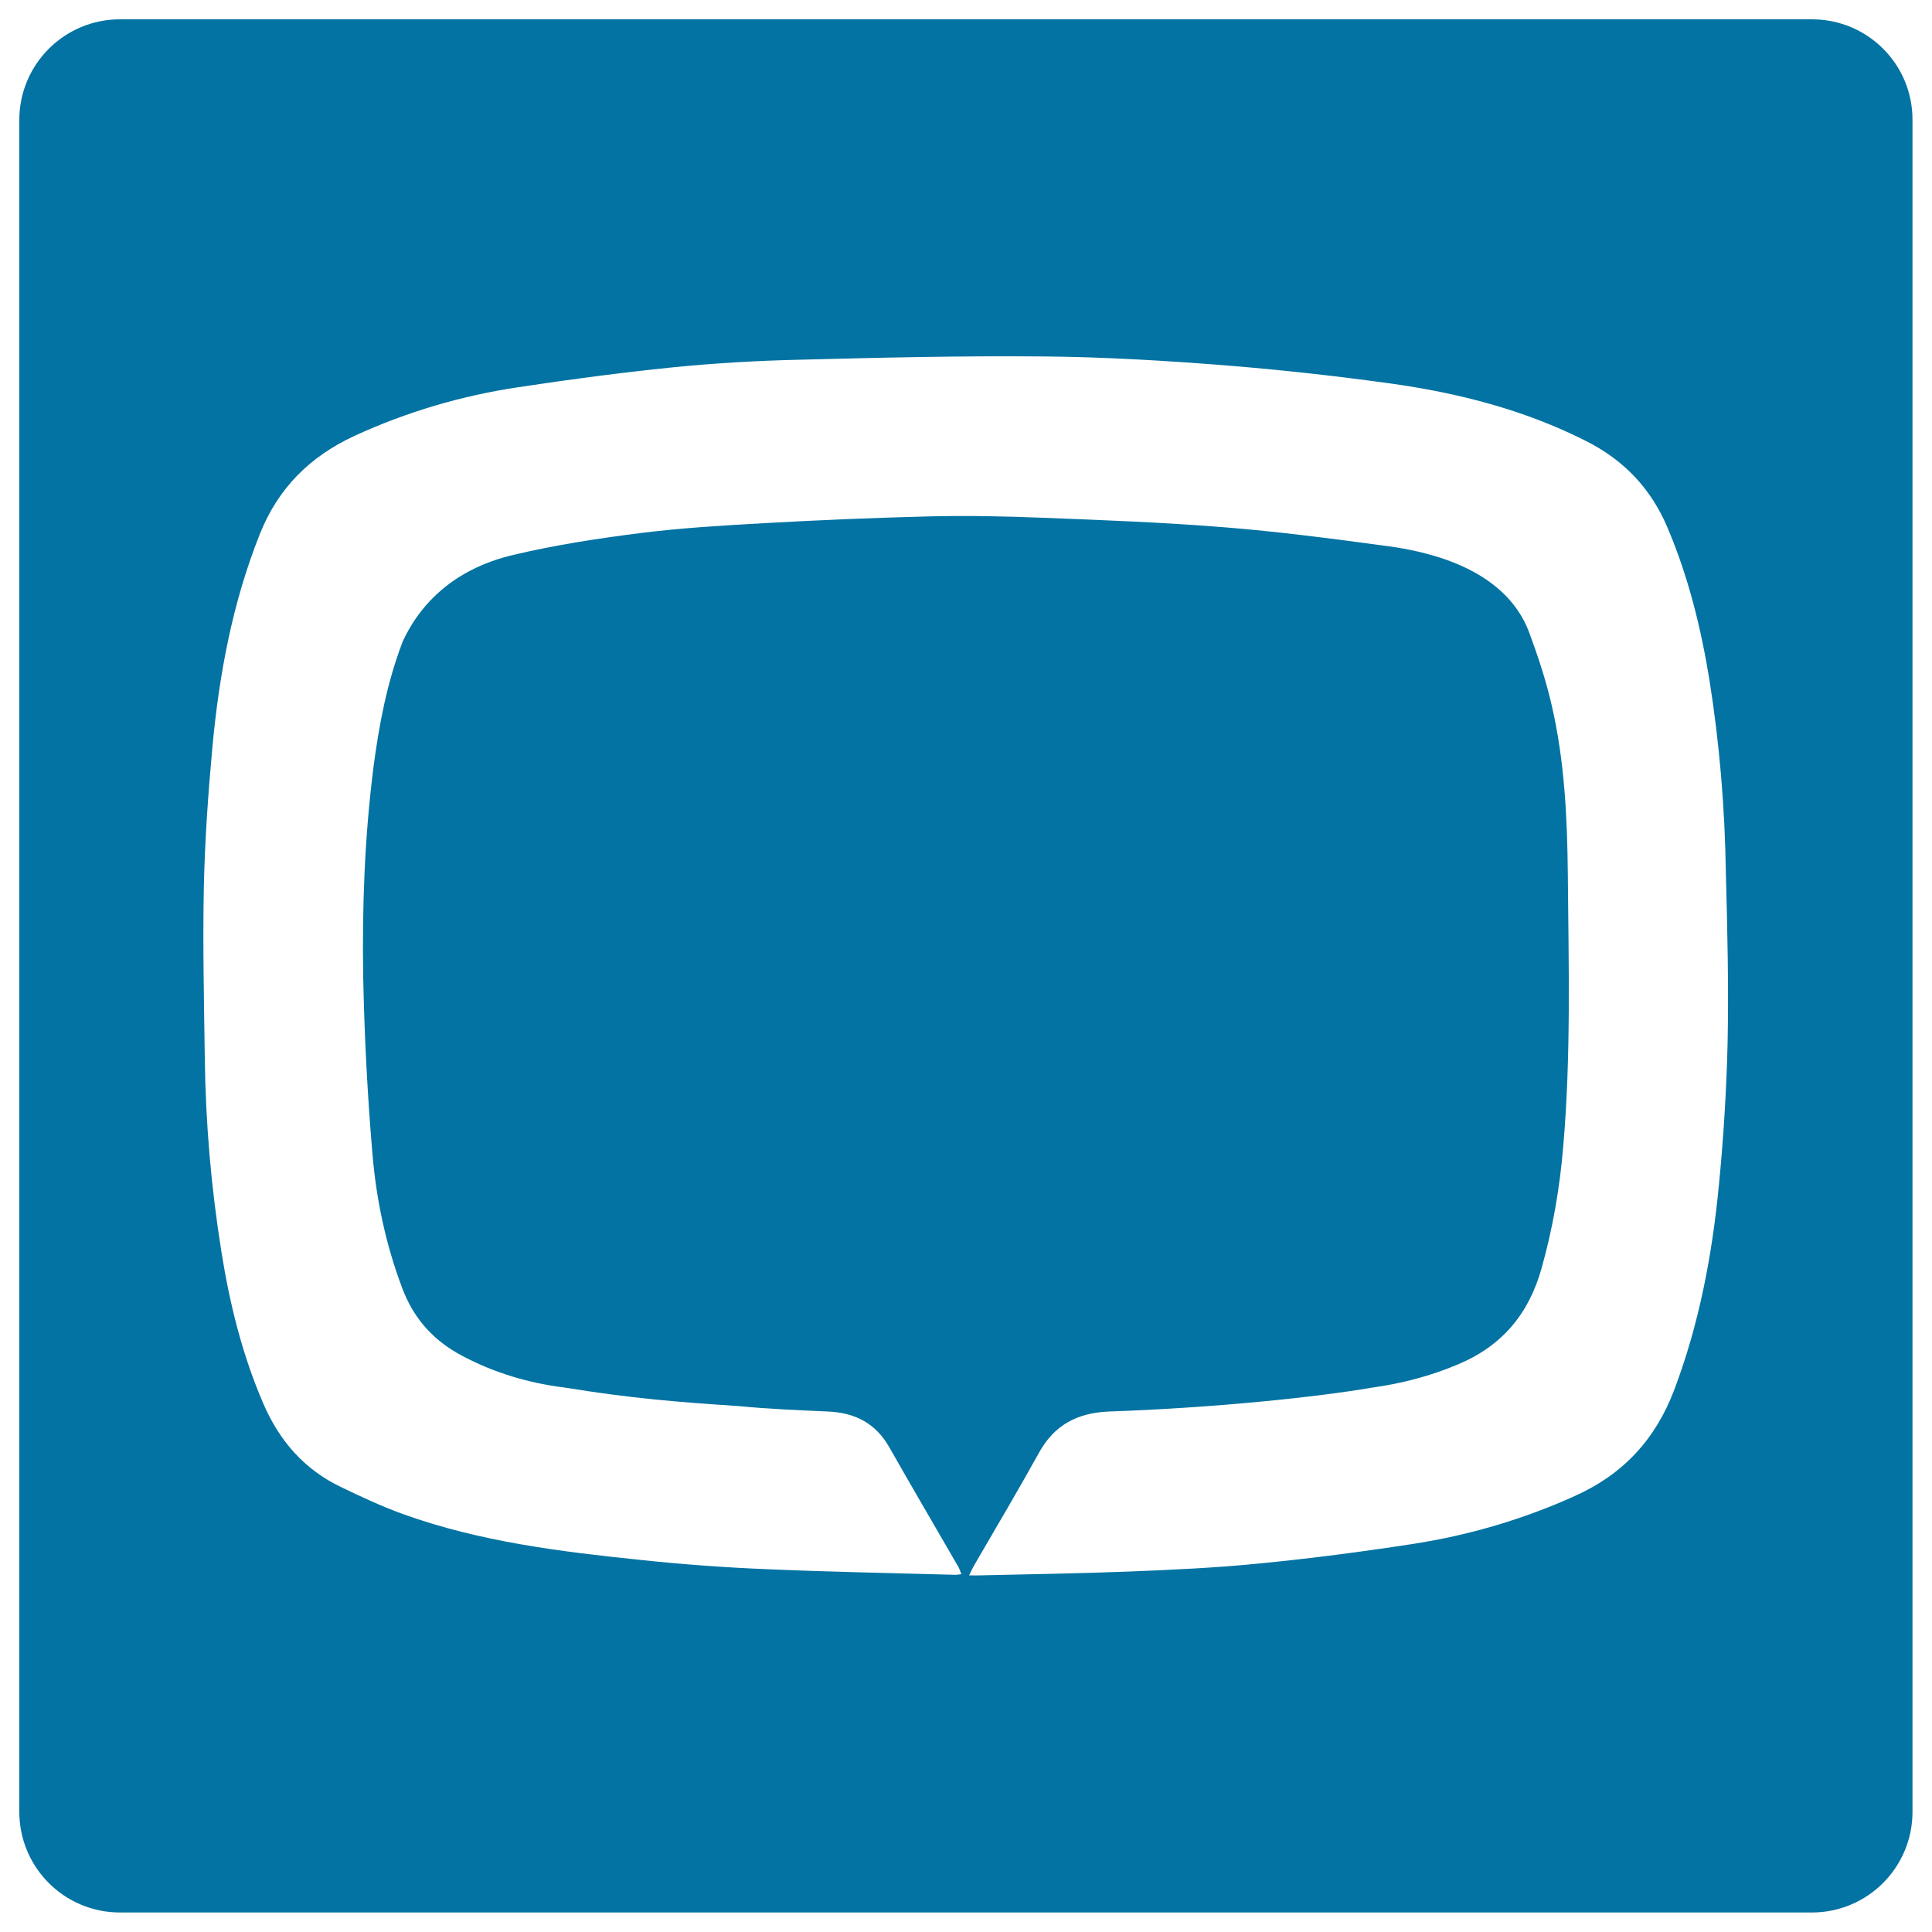 <svg xmlns="http://www.w3.org/2000/svg" viewBox="0 0 1000 1000" style="fill:#0273a2">
<title>Tv Tag Logotype Symbol SVG icon</title>
<g><path d="M937.9,10H62.1C33.3,10,10,33.3,10,62.1v875.7c0,28.8,23.3,52.1,52.1,52.1h875.7c28.8,0,52.1-23.3,52.1-52.1V62.1C990,33.3,966.7,10,937.9,10z M894.2,540.1c-0.6,24.5-2.1,48.9-4.5,73.3c-3.5,36.3-10.2,71.9-23.2,106.2c-9.7,25.5-26.4,43.5-51.3,54.7c-26.8,12.1-54.7,20.3-83.6,24.8c-26.6,4.1-53.4,7.6-80.2,10.2c-22,2.2-44.1,3.2-66.3,4.1c-25.7,1-51.5,1.4-77.3,2c-1.7,0.1-3.4,0-6.2,0c1.2-2.5,1.9-4,2.8-5.5c11.2-19.3,22.6-38.5,33.4-58c8-14.5,20-20.6,36.1-21.3c55.3-1.9,108.6-7.6,135.8-12.3c15.5-2.1,30.6-6,45.2-12.2c22.7-9.6,36.4-26.1,43-49.6c5.8-20.6,9.4-41.5,11.2-62.8c4.1-47.1,2.8-94.2,2.4-141.4c-0.3-29.3-1.7-58.7-8.4-87.5c-2.9-12.6-7-25-11.5-37.2c-6-16.2-23-38.6-75.4-45.2c-27.5-3.7-55-7.3-82.7-9.5c-31.1-2.5-62.4-3.7-93.6-4.9c-19.8-0.8-39.6-1.2-59.4-0.7c-28.4,0.7-56.8,1.9-85.2,3.5c-21,1.2-42,2.4-62.9,5c-22.3,2.8-44.7,6.2-66.6,11.4c-12,2.8-41.9,11.6-57.3,44.7c-8.1,21.1-12.3,43-15.2,65.3c-4.6,36.1-5.9,72.4-5.3,108.6c0.6,30.6,2.2,61.2,4.8,91.7c2,23.7,7,47.1,15.5,69.5c5.9,15.6,16.1,26.9,30.8,34.7c16.7,8.9,34.6,14.2,53.2,16.5c34.4,5.6,58.5,7.5,90.2,9.6c15.3,1.5,30.7,2.1,46.1,2.8c13.9,0.6,24.6,6,31.7,18.5c11.8,20.8,23.9,41.4,35.8,62c0.6,1.1,0.9,2.3,1.5,3.7c-1.6,0.2-2.8,0.4-4,0.3c-32.3-0.9-64.7-1.5-97-2.9c-21.8-0.9-43.6-2.5-65.2-4.8c-41.5-4.3-82.9-9.4-122.5-23.6c-11.1-4-21.8-9-32.4-14.1c-19-9.1-31.9-23.9-40.2-43.2c-10.9-25.2-17.4-51.6-21.7-78.6c-5.3-33.2-8.2-66.7-8.6-100.3c-0.4-29.4-1.1-58.8-0.5-88.1c0.5-24.1,2.2-48.3,4.4-72.4c3.5-37.9,10.4-75.1,24.6-110.7c9.5-23.8,25.9-40.1,49-50.8c27.2-12.5,55.5-20.8,84.9-25.2c26.3-4,52.8-7.5,79.2-10.2c21.9-2.2,43.8-3.5,65.8-4c42.4-1.1,84.9-2.1,127.3-1.7c30.8,0.3,61.5,2.1,92.2,4.5c29,2.3,58,5.5,86.9,9.5c35.1,4.9,69.1,13.6,101,29.7c19.7,9.9,33.7,24.6,42.3,44.9c10.7,25.2,17.2,51.4,21.6,78.2c5.3,33.2,8.1,66.7,8.6,100.3C894.1,481.3,894.8,510.7,894.2,540.1z"/></g>
</svg>